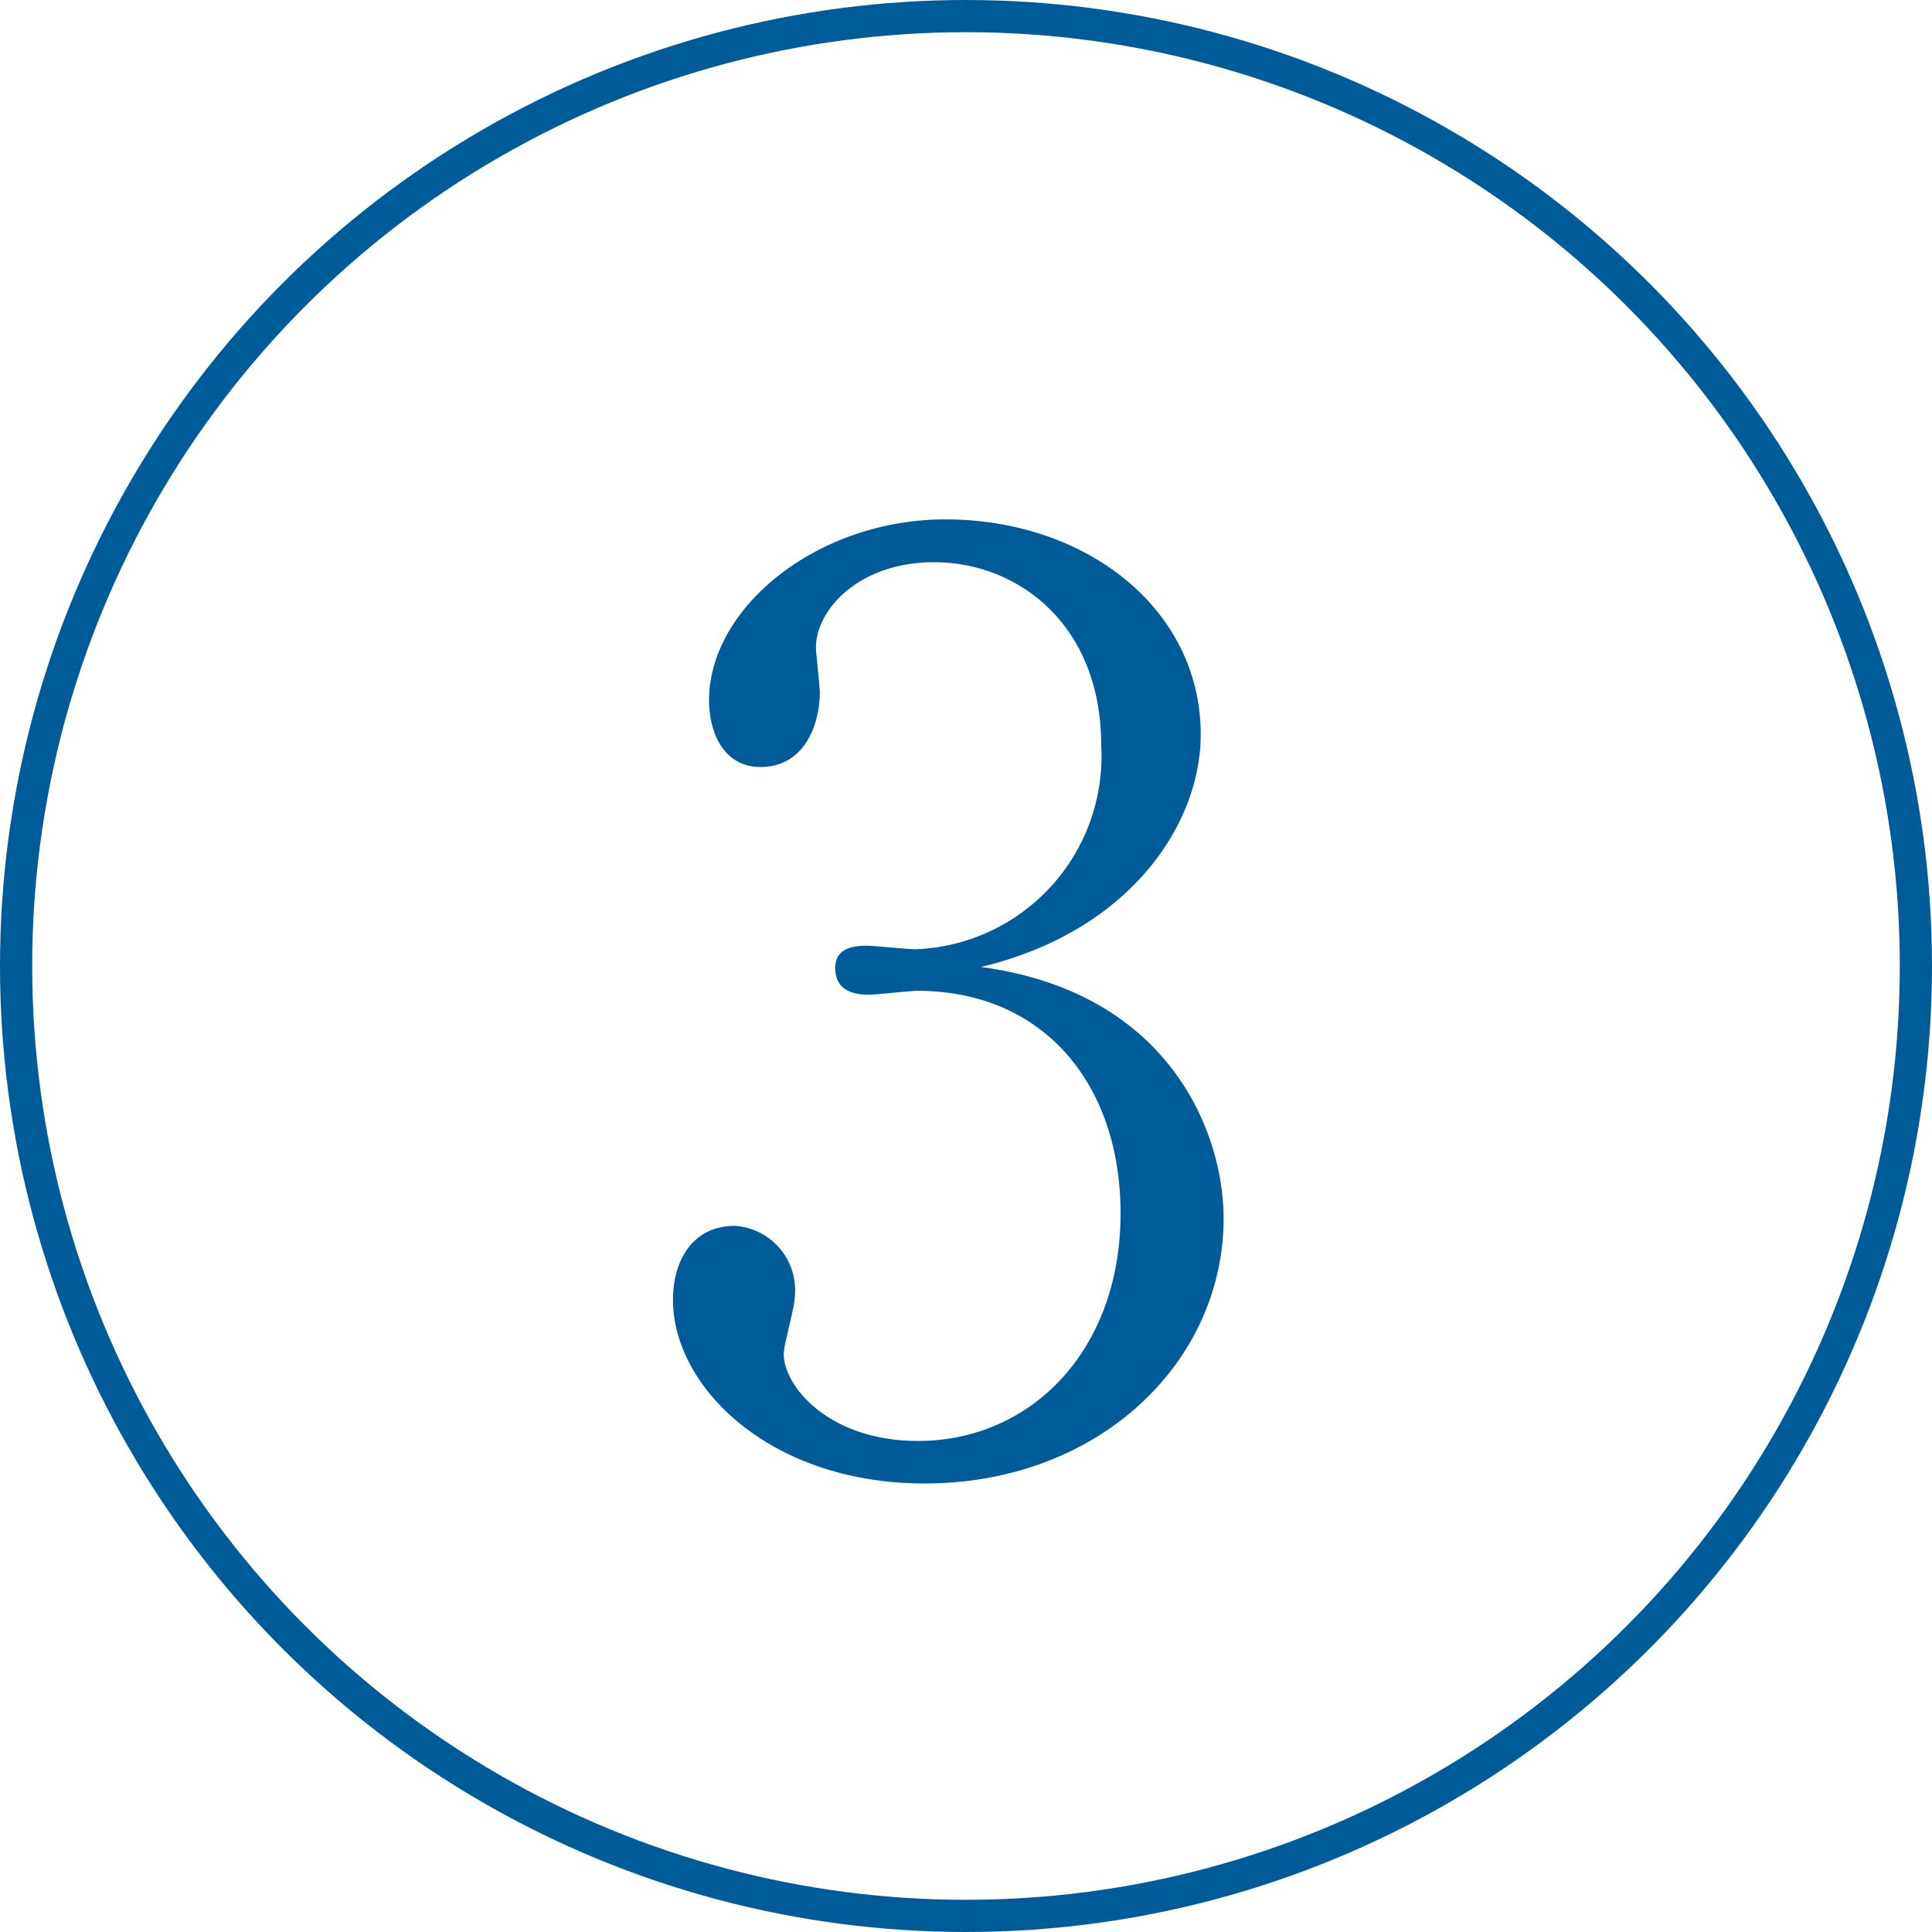 <svg xmlns="http://www.w3.org/2000/svg" viewBox="0 0 60 60"><defs><style>.cls-1{fill:#005c99;}.cls-2{fill:none;stroke:#005c99;stroke-miterlimit:10;}</style></defs><g id="レイヤー_2" data-name="レイヤー 2"><g id="レイヤー_3" data-name="レイヤー 3"><path class="cls-1" d="M38,37.84c0,4.45-3.86,8.23-9.29,8.23-4.8,0-7.81-3-7.81-5.7,0-1.25.63-2.3,1.92-2.3a2,2,0,0,1,1.87,2.11c0,.43-.35,1.56-.35,1.87,0,1,1.4,2.7,4.17,2.7,3.48,0,6.29-2.78,6.29-7.07,0-4-2.38-6.91-6.32-6.91-.2,0-1.25.12-1.49.12s-1.05,0-1.05-.82c0-.59.47-.7,1-.7.2,0,1.25.11,1.49.11a6,6,0,0,0,5.77-6.32c0-3.79-2.61-5.7-5.19-5.7-2.34,0-3.67,1.48-3.67,2.65,0,.2.12,1.18.12,1.41,0,.9-.43,2.3-1.84,2.3-1.13,0-1.6-1.05-1.6-2.07,0-2.88,3.36-5.62,7.34-5.62,4.37,0,7.93,2.78,7.93,6.68,0,2.81-2.23,6.13-6.83,7.22C36.29,30.81,38,35.14,38,37.84Z"/><circle class="cls-2" cx="30" cy="30" r="29.5"/></g></g></svg>